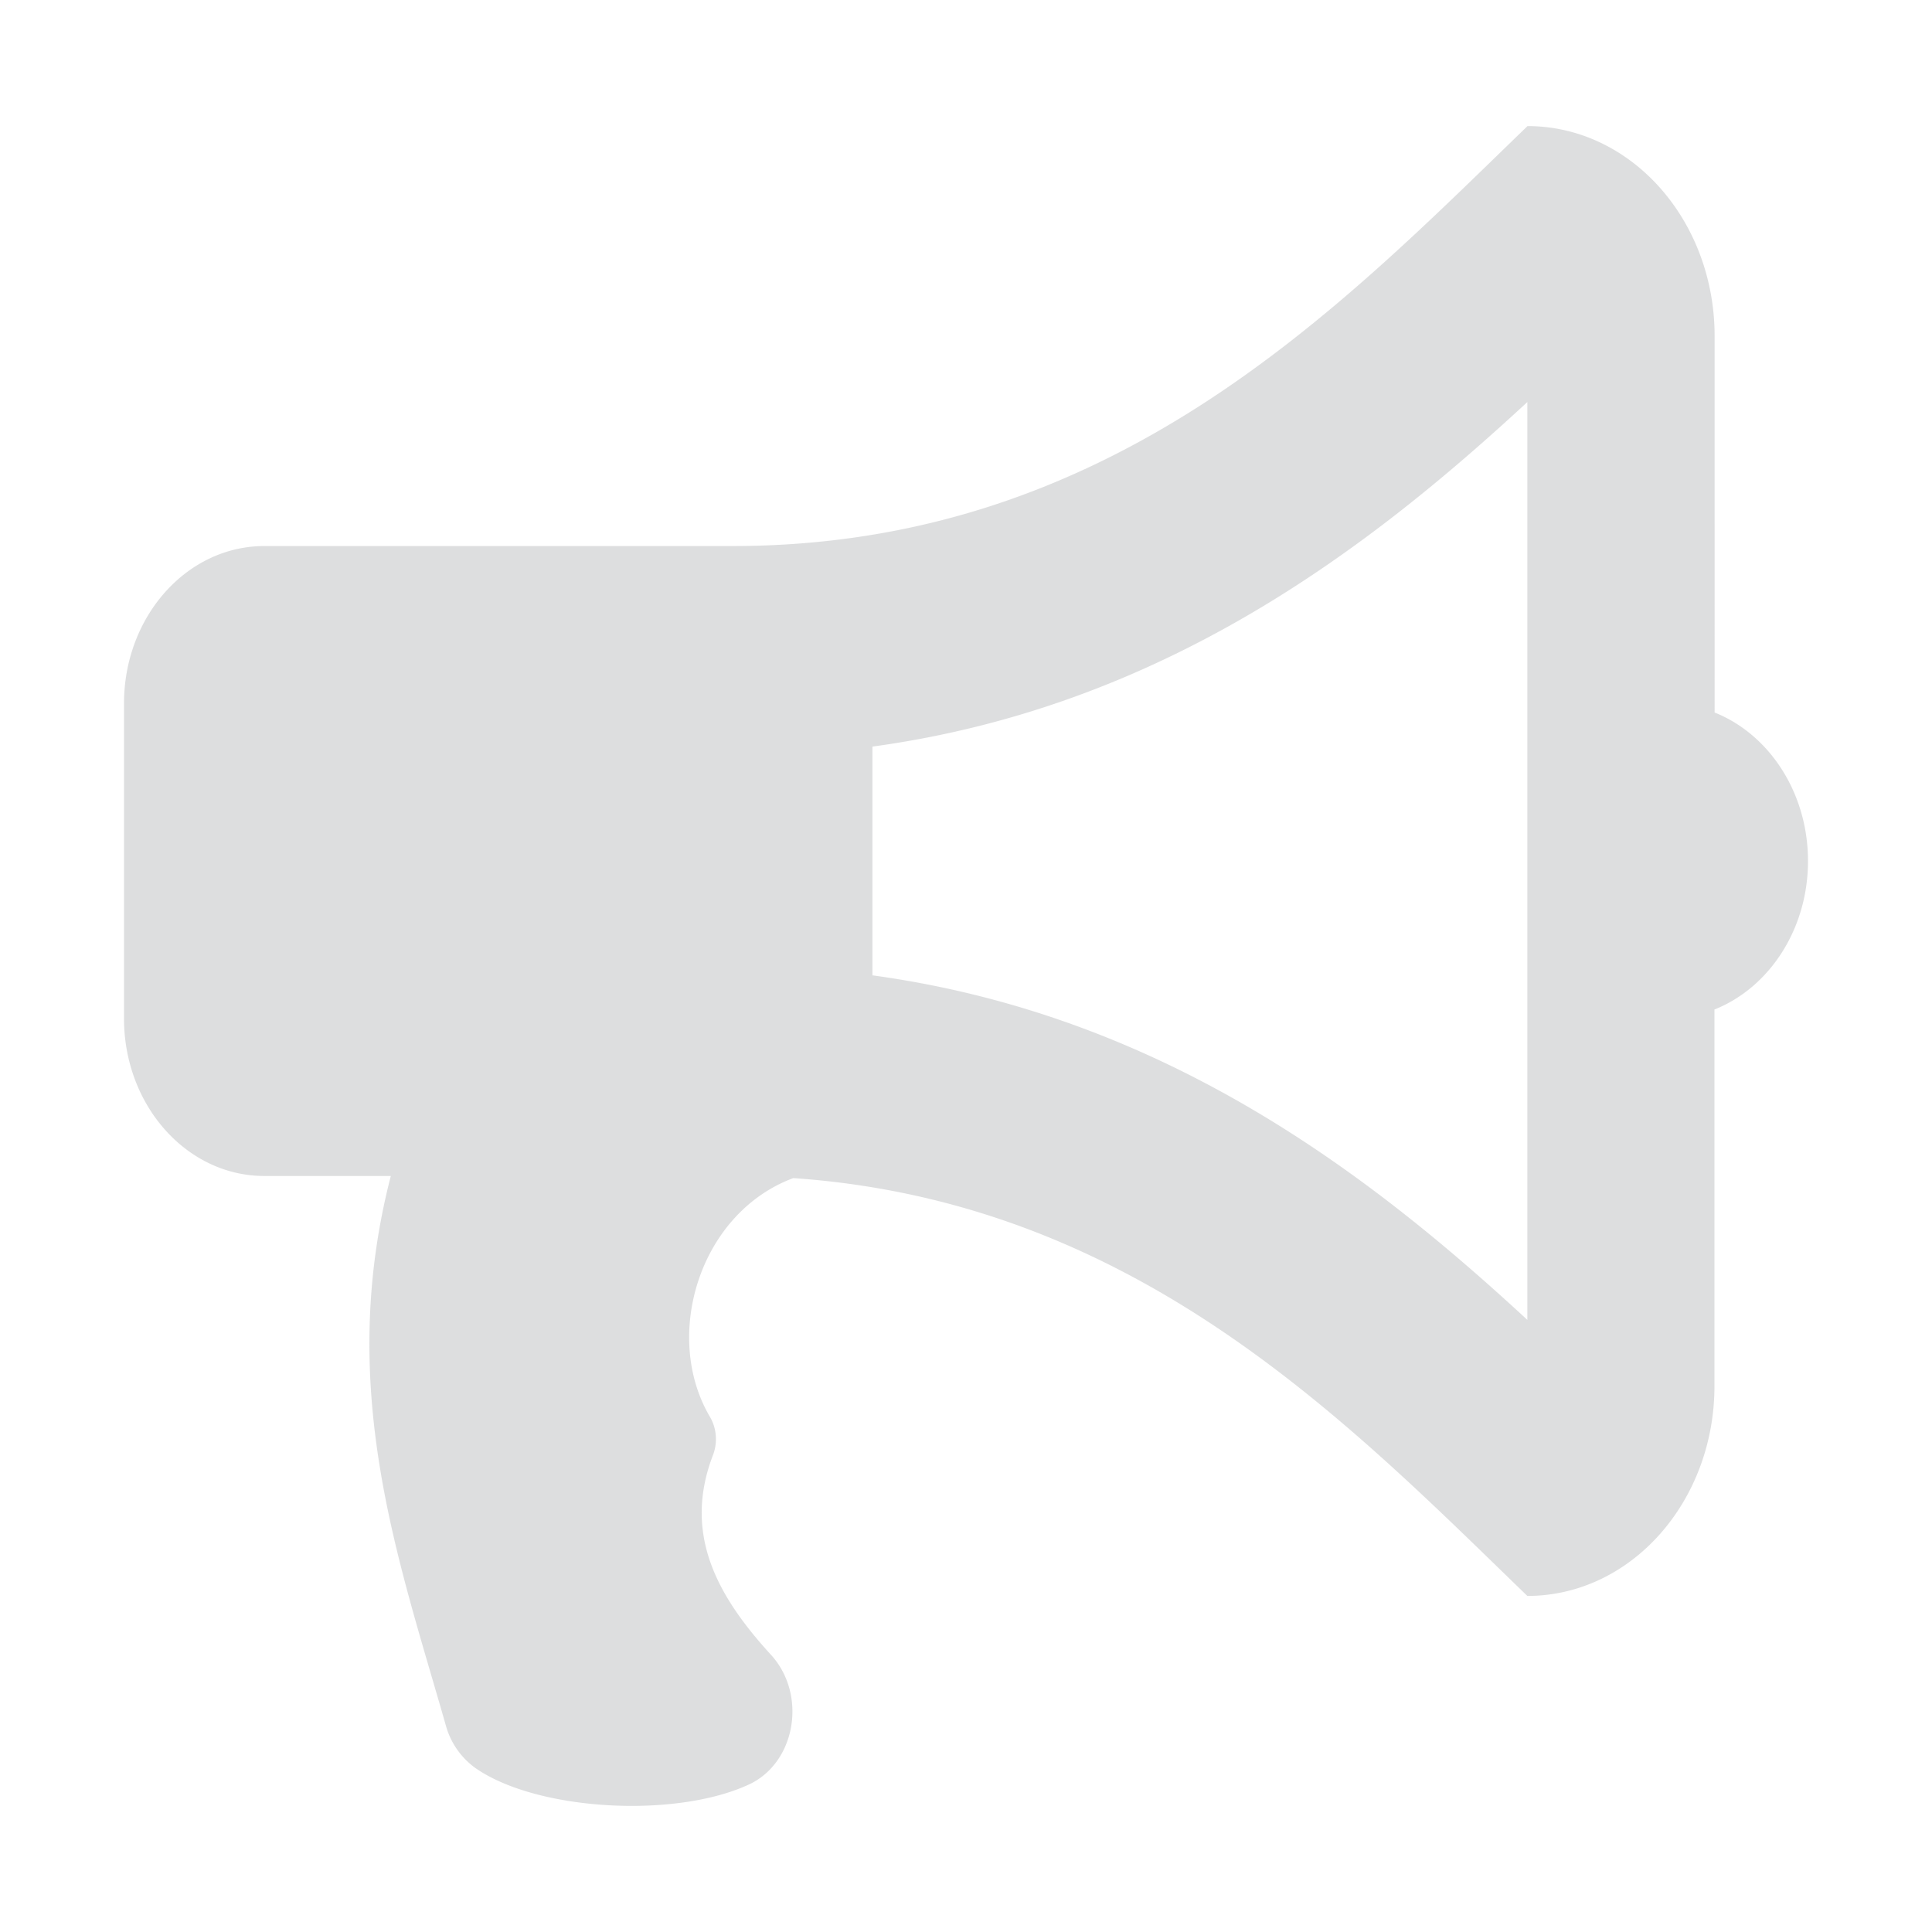 <svg id="Layer_1" data-name="Layer 1" xmlns="http://www.w3.org/2000/svg" viewBox="0 0 600 600"><defs><style>.cls-1{fill:#bcbec0;opacity:0.5;isolation:isolate;}</style></defs><path class="cls-1" d="M561.49,267.4c0-21.3-12.13-39.4-29-46.12V104.37c0-36-26-65.21-58.11-65.21-59,57.06-129,130.42-247,130.42H82.09c-24.07,0-43.58,21.9-43.58,48.91V316.3c0,27,19.51,48.91,43.58,48.91h39.28c-17,65.87,2.25,118.58,17.08,170.61a24.14,24.14,0,0,0,9,13.12c18.87,13.4,62.07,15.95,85.14,5.25,14.57-6.76,18.13-27.94,6.83-40.29-16.8-18.36-27.36-37.6-18-62a13.83,13.83,0,0,0,.87-6.09,13.48,13.48,0,0,0-1.82-5.81c-14.81-25.14-3.25-63.28,25.89-74.13C353,373.25,418.57,441.71,474.33,495.63c32.09,0,58.11-29.19,58.11-65.21V313.51C549.36,306.79,561.49,288.69,561.49,267.4ZM474.33,409.9c-49.58-45.83-113.53-94.7-203.38-107V231.86c89.85-12.27,153.8-61.13,203.38-107Z"/></svg>